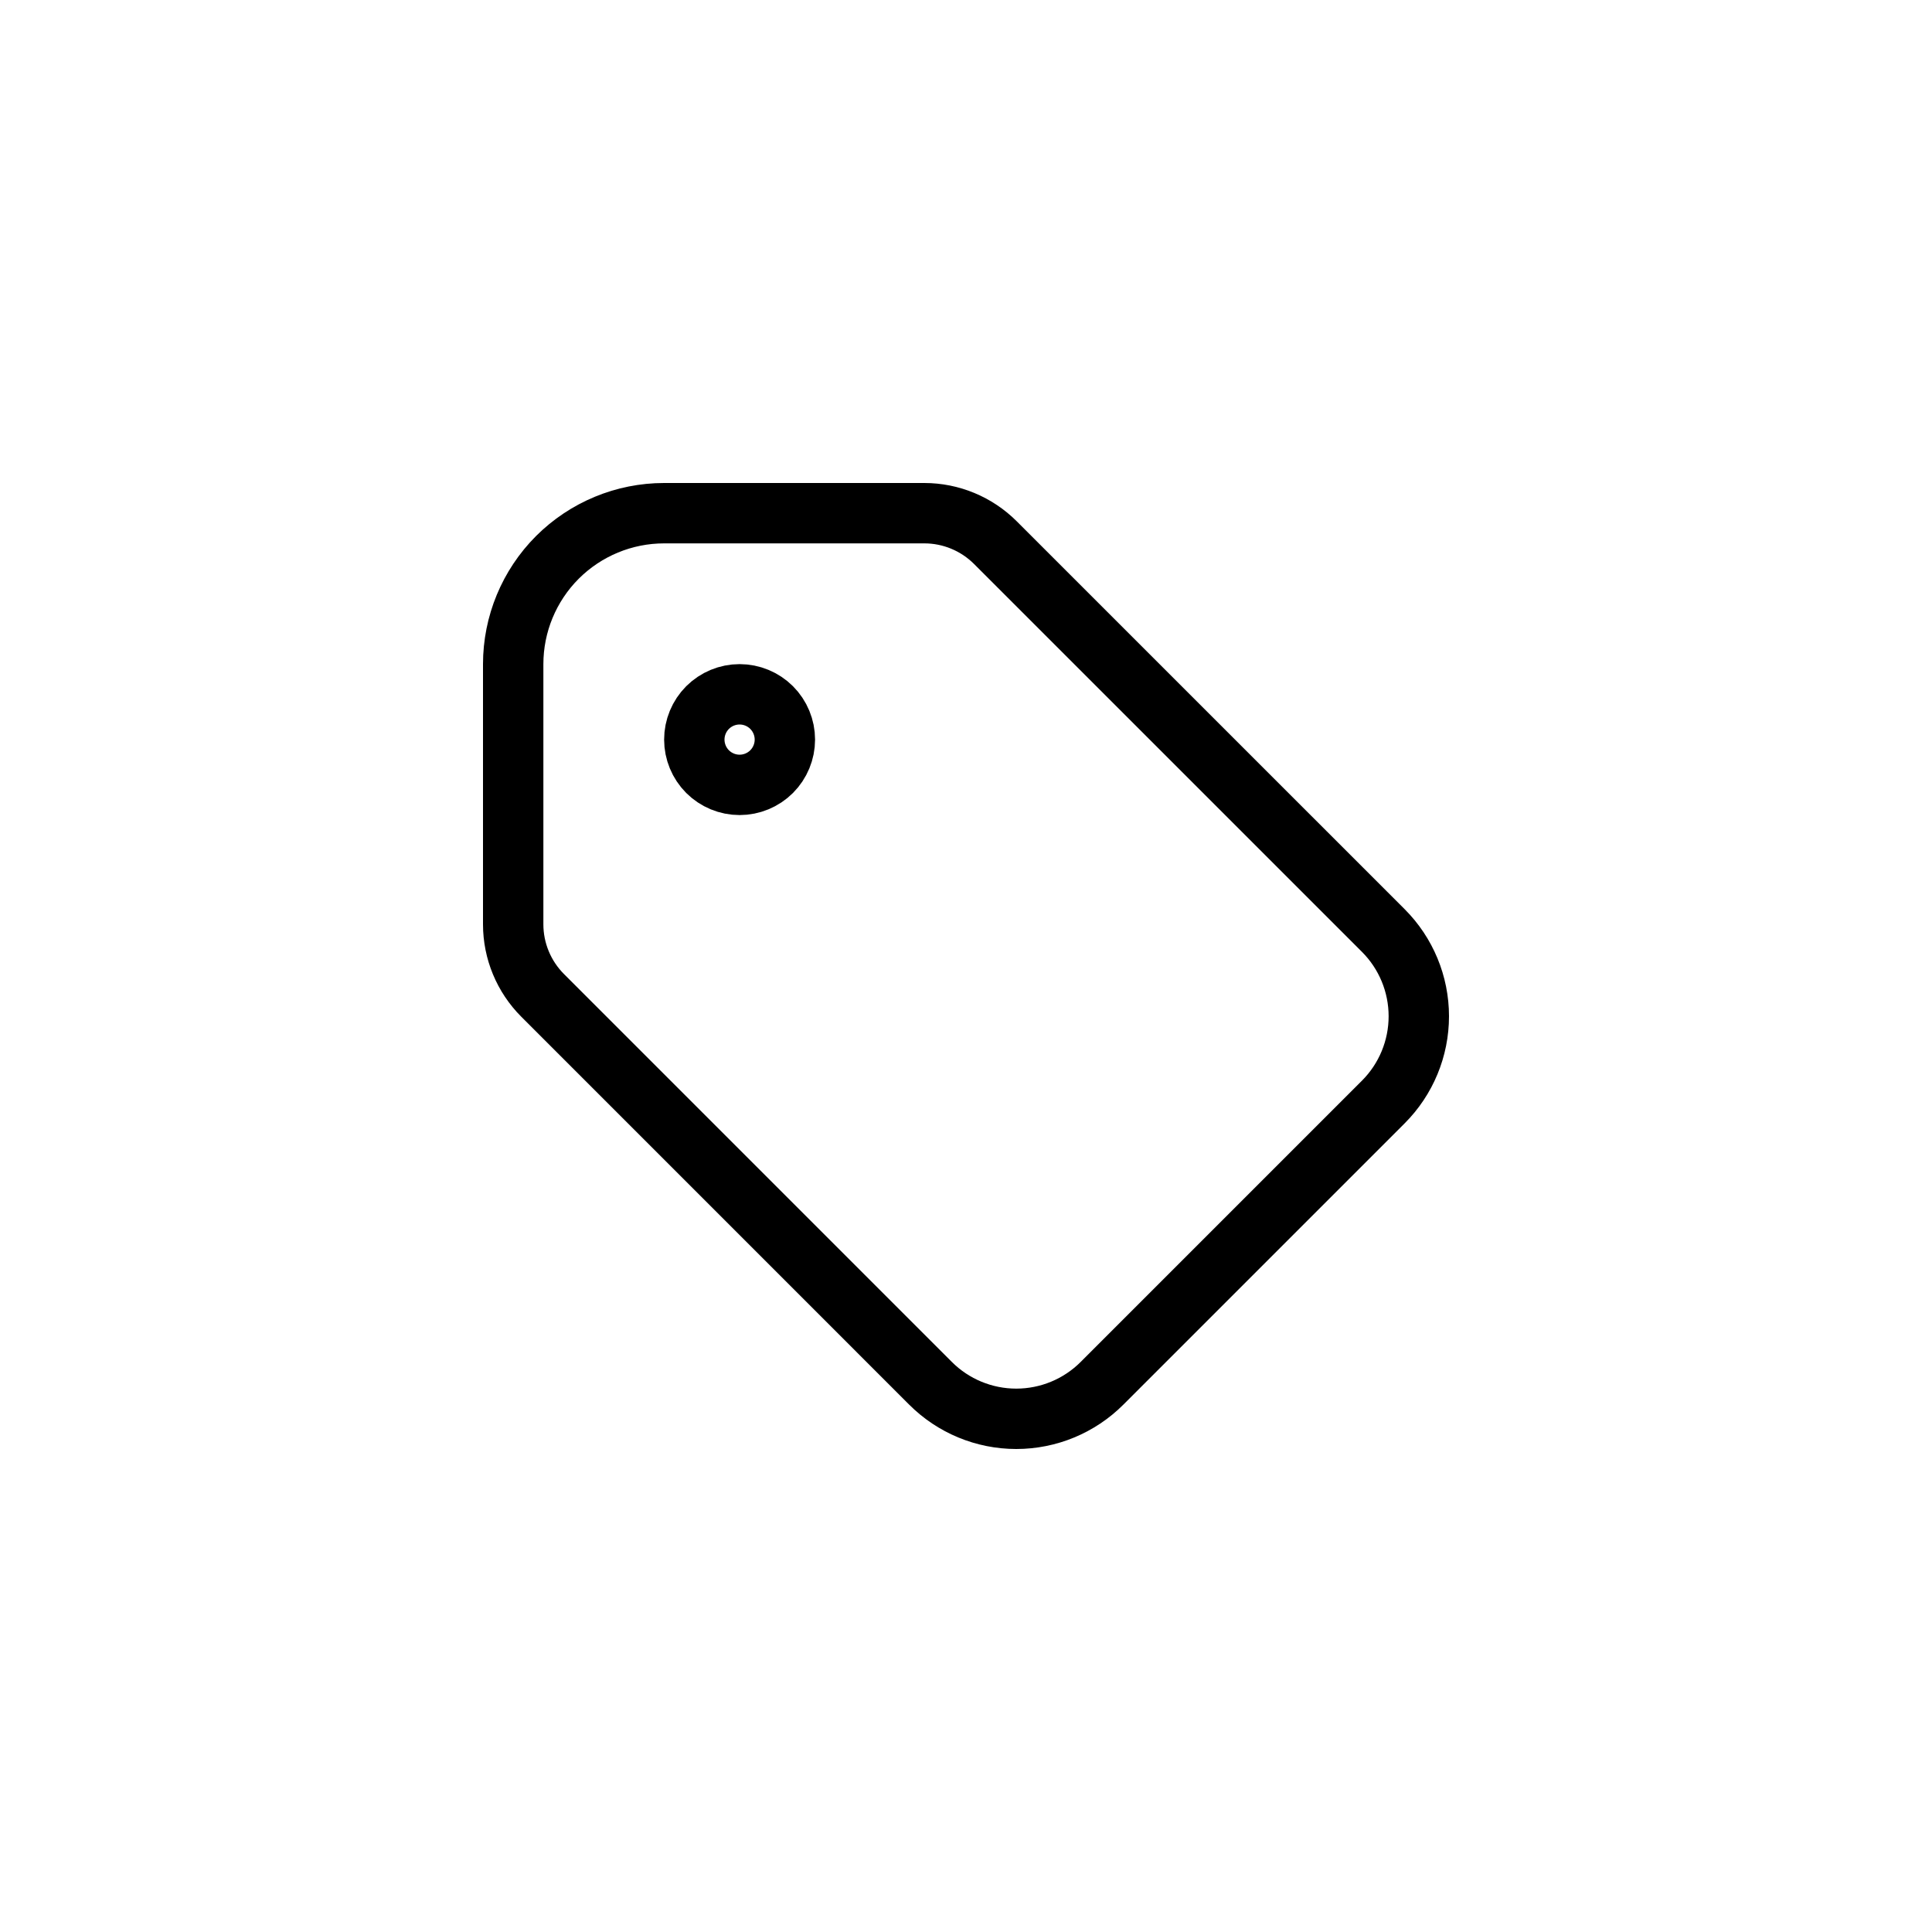 <?xml version="1.0" encoding="UTF-8"?> <svg xmlns="http://www.w3.org/2000/svg" width="64" height="64" viewBox="0 0 64 64" fill="none"><g id="Frame"><g clip-path="url(#clip0_7887_289)"><path id="Vector" d="M23 24.5C23 24.898 23.158 25.279 23.439 25.561C23.721 25.842 24.102 26 24.5 26C24.898 26 25.279 25.842 25.561 25.561C25.842 25.279 26 24.898 26 24.5C26 24.102 25.842 23.721 25.561 23.439C25.279 23.158 24.898 23 24.5 23C24.102 23 23.721 23.158 23.439 23.439C23.158 23.721 23 24.102 23 24.5Z" stroke="black" stroke-width="2" stroke-linecap="round" stroke-linejoin="round"></path><path id="Vector_2" d="M17 22V30.619C17 31.503 17.352 32.35 17.977 32.975L30.825 45.824C31.578 46.577 32.6 47 33.665 47C34.73 47 35.752 46.577 36.505 45.824L45.824 36.505C46.577 35.752 47 34.73 47 33.665C47 32.6 46.577 31.578 45.824 30.825L32.975 17.977C32.35 17.352 31.503 17 30.619 17H22C20.674 17 19.402 17.527 18.464 18.464C17.527 19.402 17 20.674 17 22Z" stroke="black" stroke-width="2" stroke-linecap="round" stroke-linejoin="round"></path></g></g><defs><clipPath id="clip0_7887_289"><rect width="64" height="64" rx="32" fill="white"></rect></clipPath></defs></svg> 